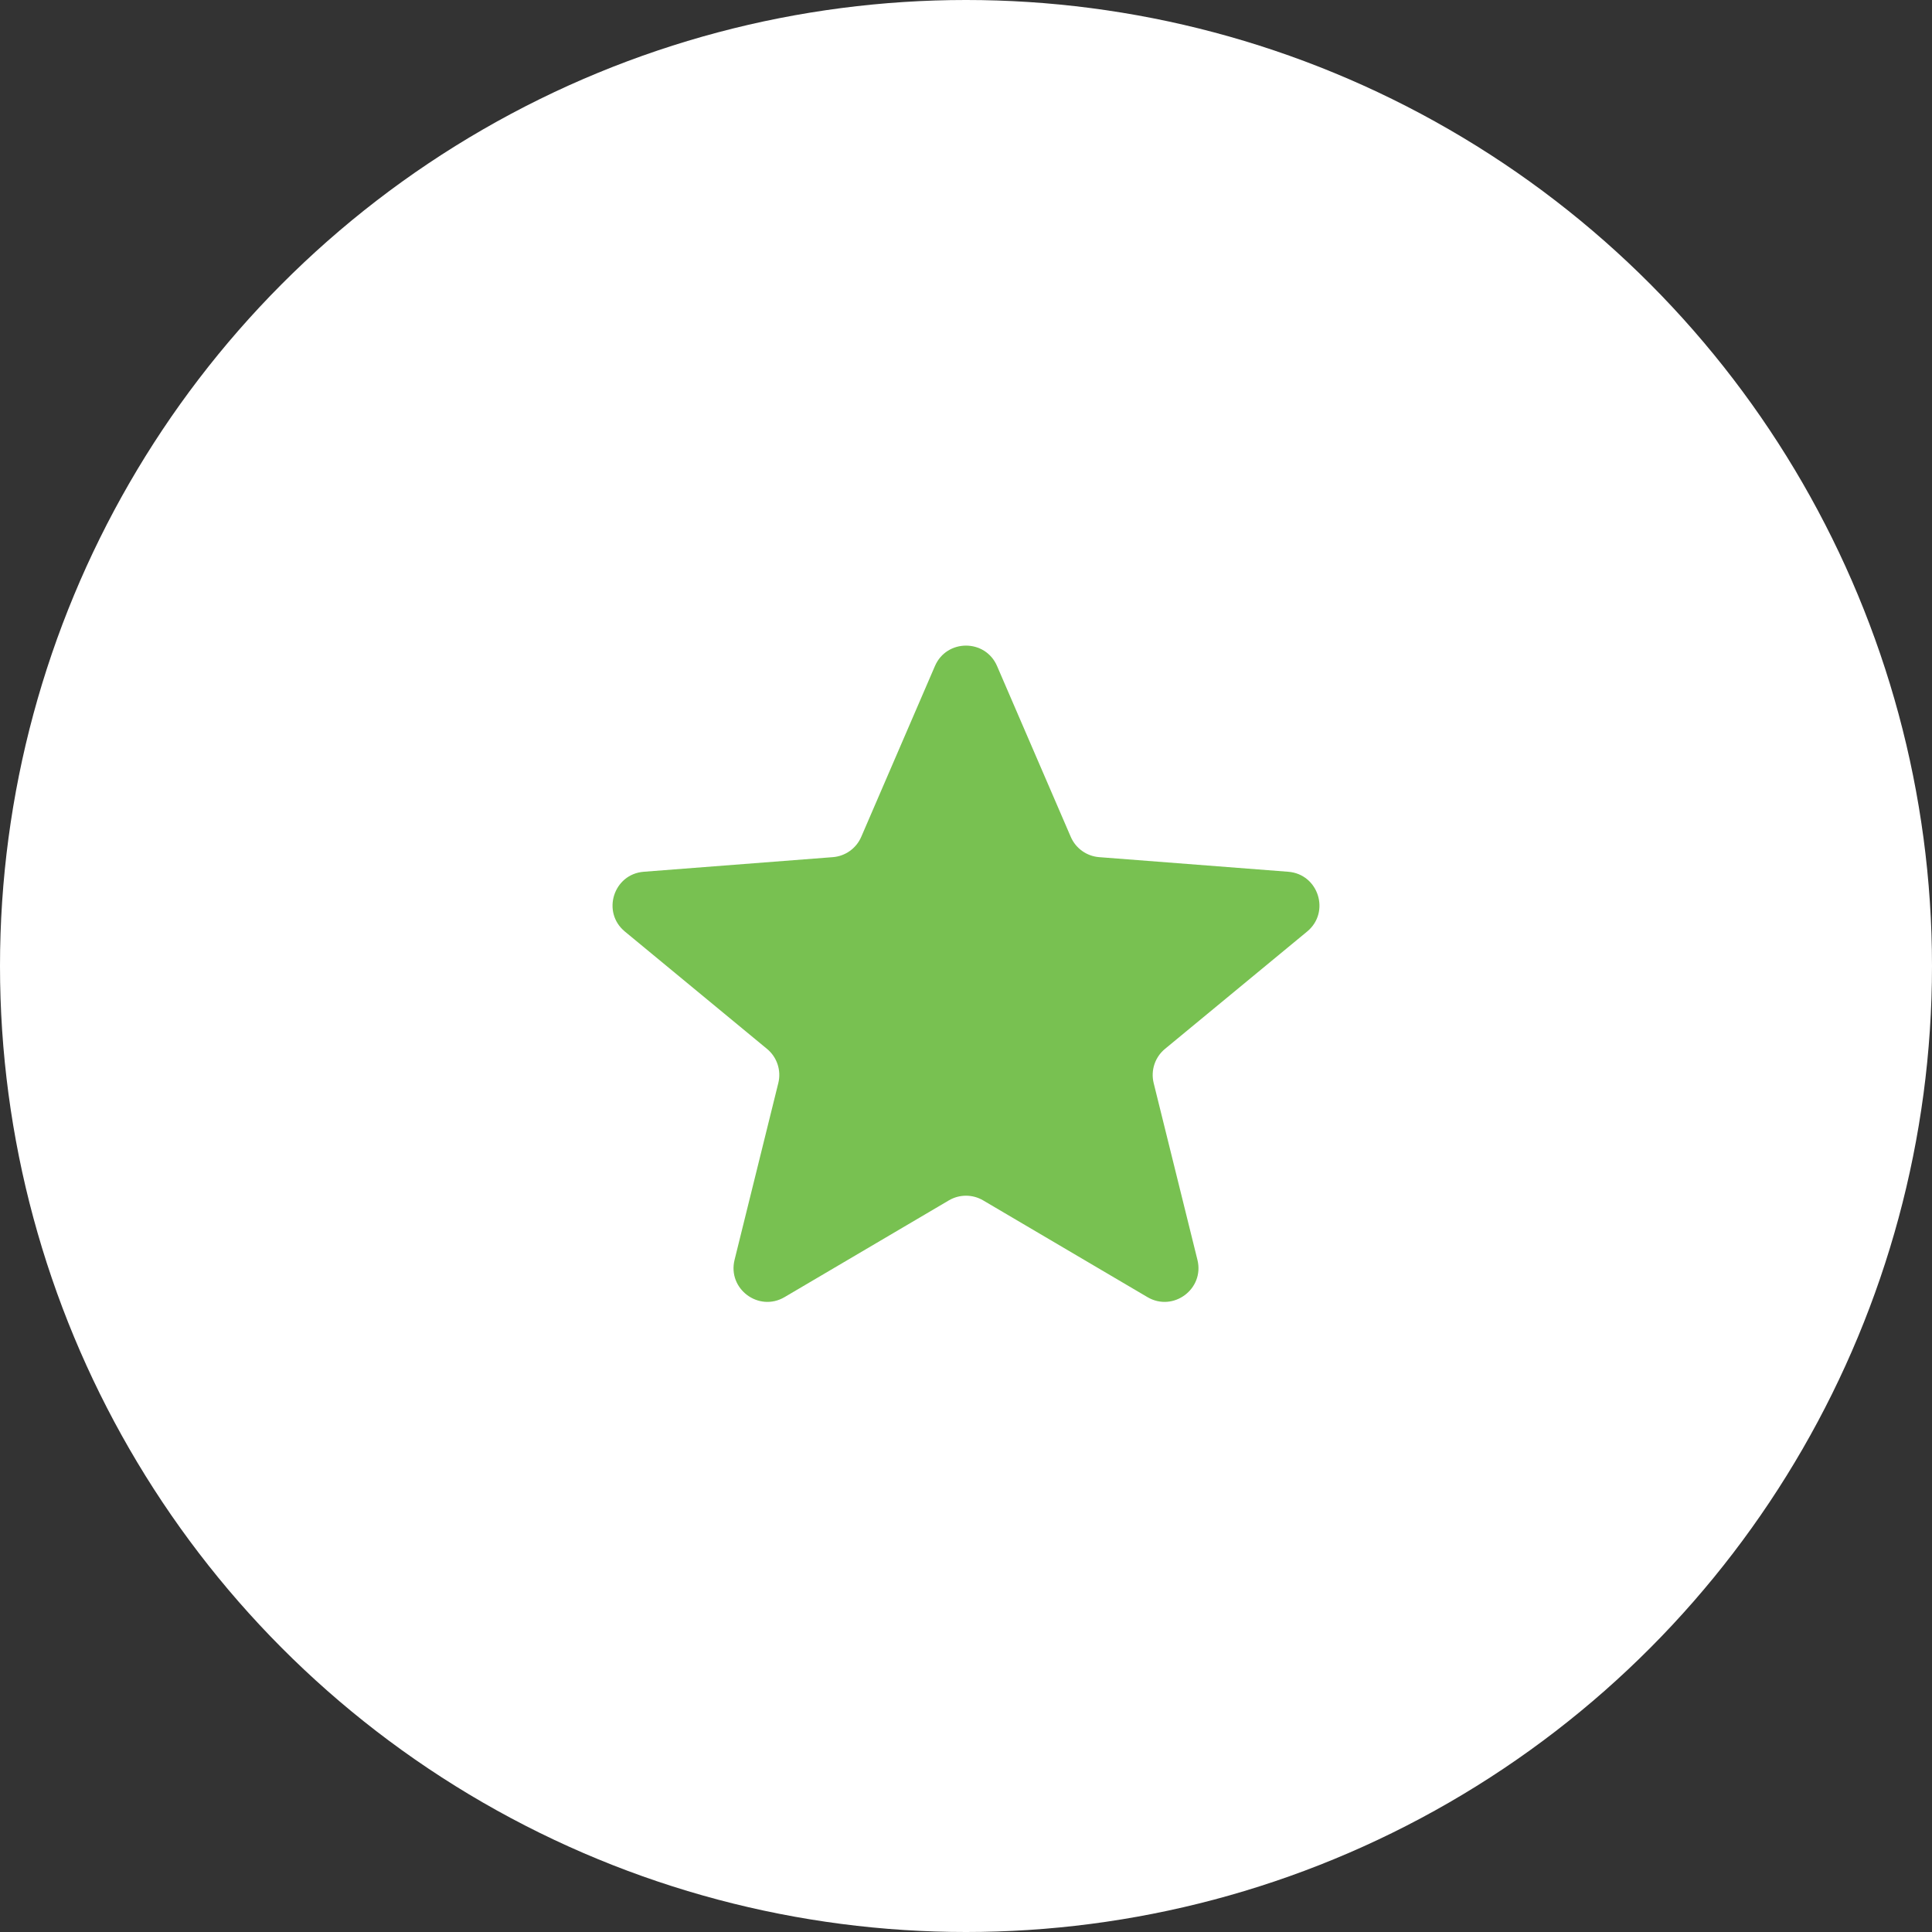 <svg width="100" height="100" viewBox="0 0 100 100" fill="none" xmlns="http://www.w3.org/2000/svg">
<rect x="0" y="0" width="100" height="100" fill="#333333" stroke="none"/>
<circle cx="50" cy="50" r="50" fill="white"/>
<path d="M48.393 34.473C49.001 33.065 50.999 33.065 51.607 34.473L55.422 43.314C55.679 43.911 56.246 44.316 56.894 44.366L66.677 45.122C68.247 45.243 68.871 47.214 67.657 48.216L60.299 54.291C59.78 54.719 59.553 55.407 59.714 56.06L61.979 65.21C62.351 66.715 60.728 67.925 59.392 67.139L50.888 62.132C50.34 61.809 49.66 61.809 49.112 62.132L40.608 67.139C39.272 67.925 37.649 66.715 38.021 65.21L40.285 56.06C40.447 55.407 40.22 54.719 39.701 54.291L32.343 48.216C31.129 47.214 31.753 45.243 33.322 45.122L43.106 44.366C43.754 44.316 44.321 43.911 44.578 43.314L48.393 34.473Z" fill="#78C151"/>
</svg>
